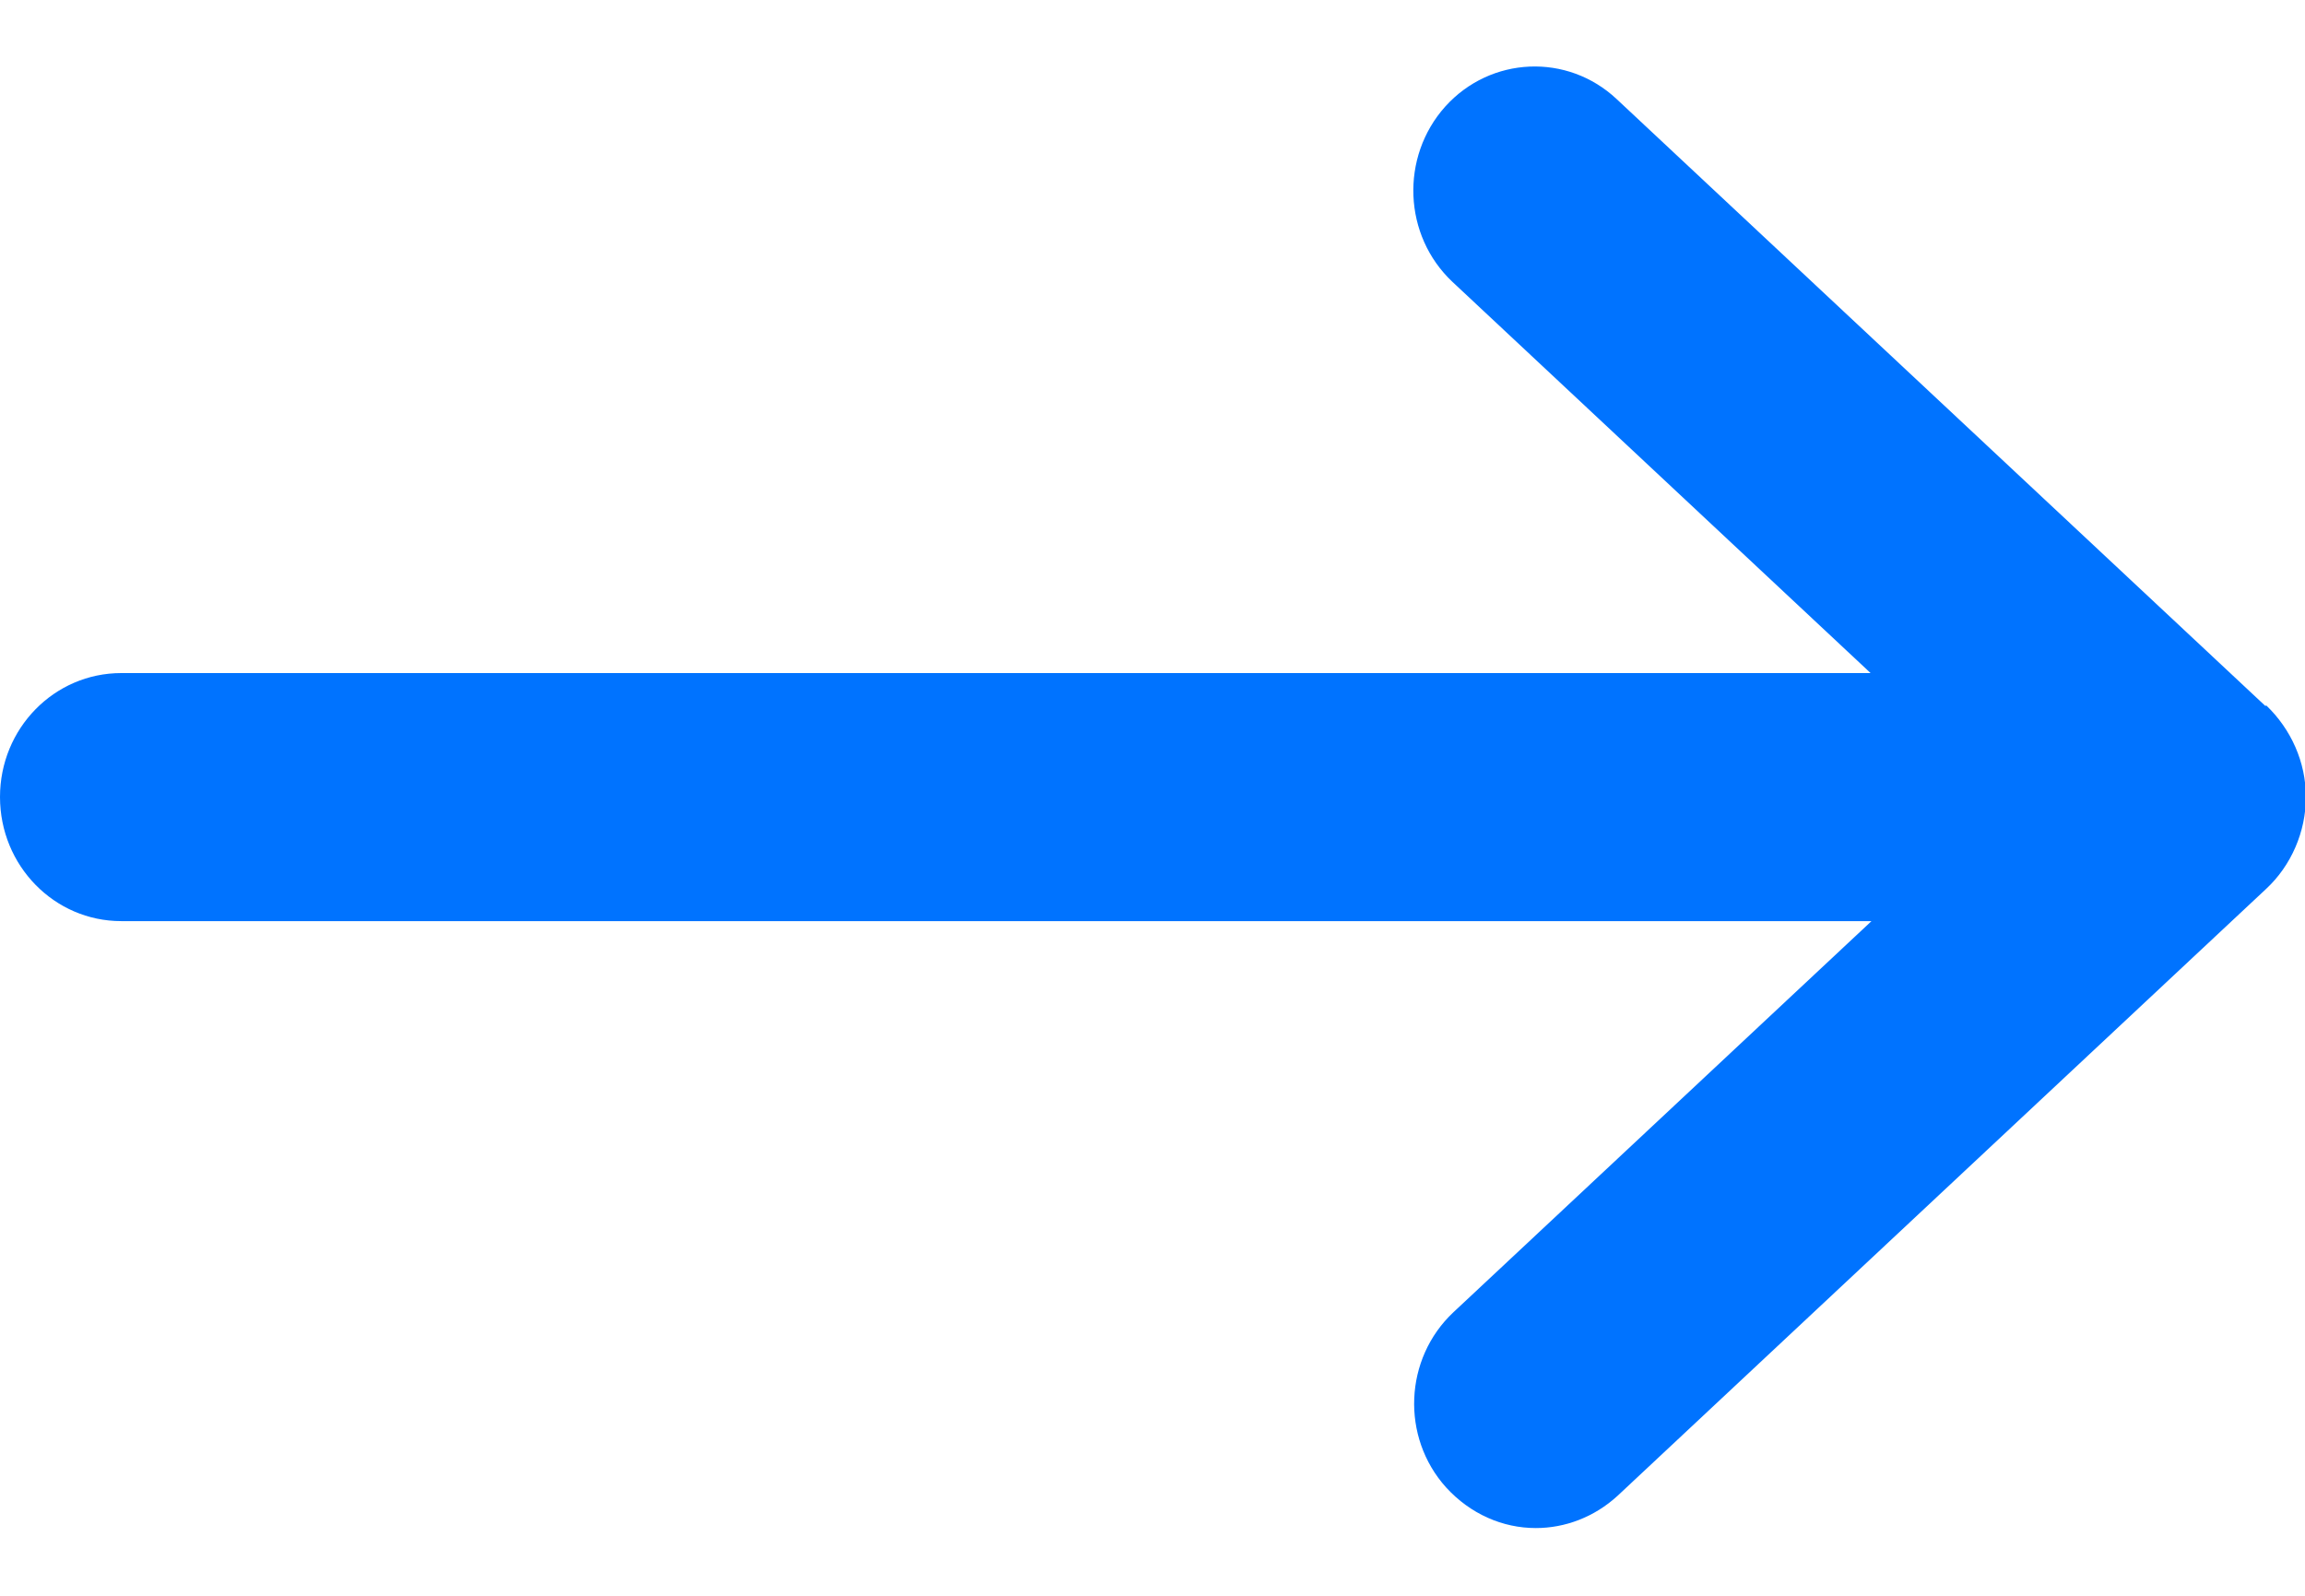 <svg width="13" height="9" viewBox="0 0 13 9" fill="none" xmlns="http://www.w3.org/2000/svg">
<path d="M12.777 3.982L9.118 0.559C8.84 0.298 8.407 0.317 8.151 0.601C7.896 0.886 7.914 1.329 8.192 1.59L10.55 3.796H0.684C0.306 3.796 0 4.108 0 4.495C0 4.882 0.306 5.195 0.684 5.195H10.555L8.197 7.401C7.919 7.662 7.9 8.105 8.156 8.389C8.293 8.539 8.475 8.618 8.662 8.618C8.826 8.618 8.991 8.557 9.123 8.436L12.781 5.013C12.922 4.882 13.005 4.691 13.005 4.495C13.005 4.299 12.922 4.113 12.781 3.978L12.777 3.982Z" fill="#0073FF"/>
</svg>
